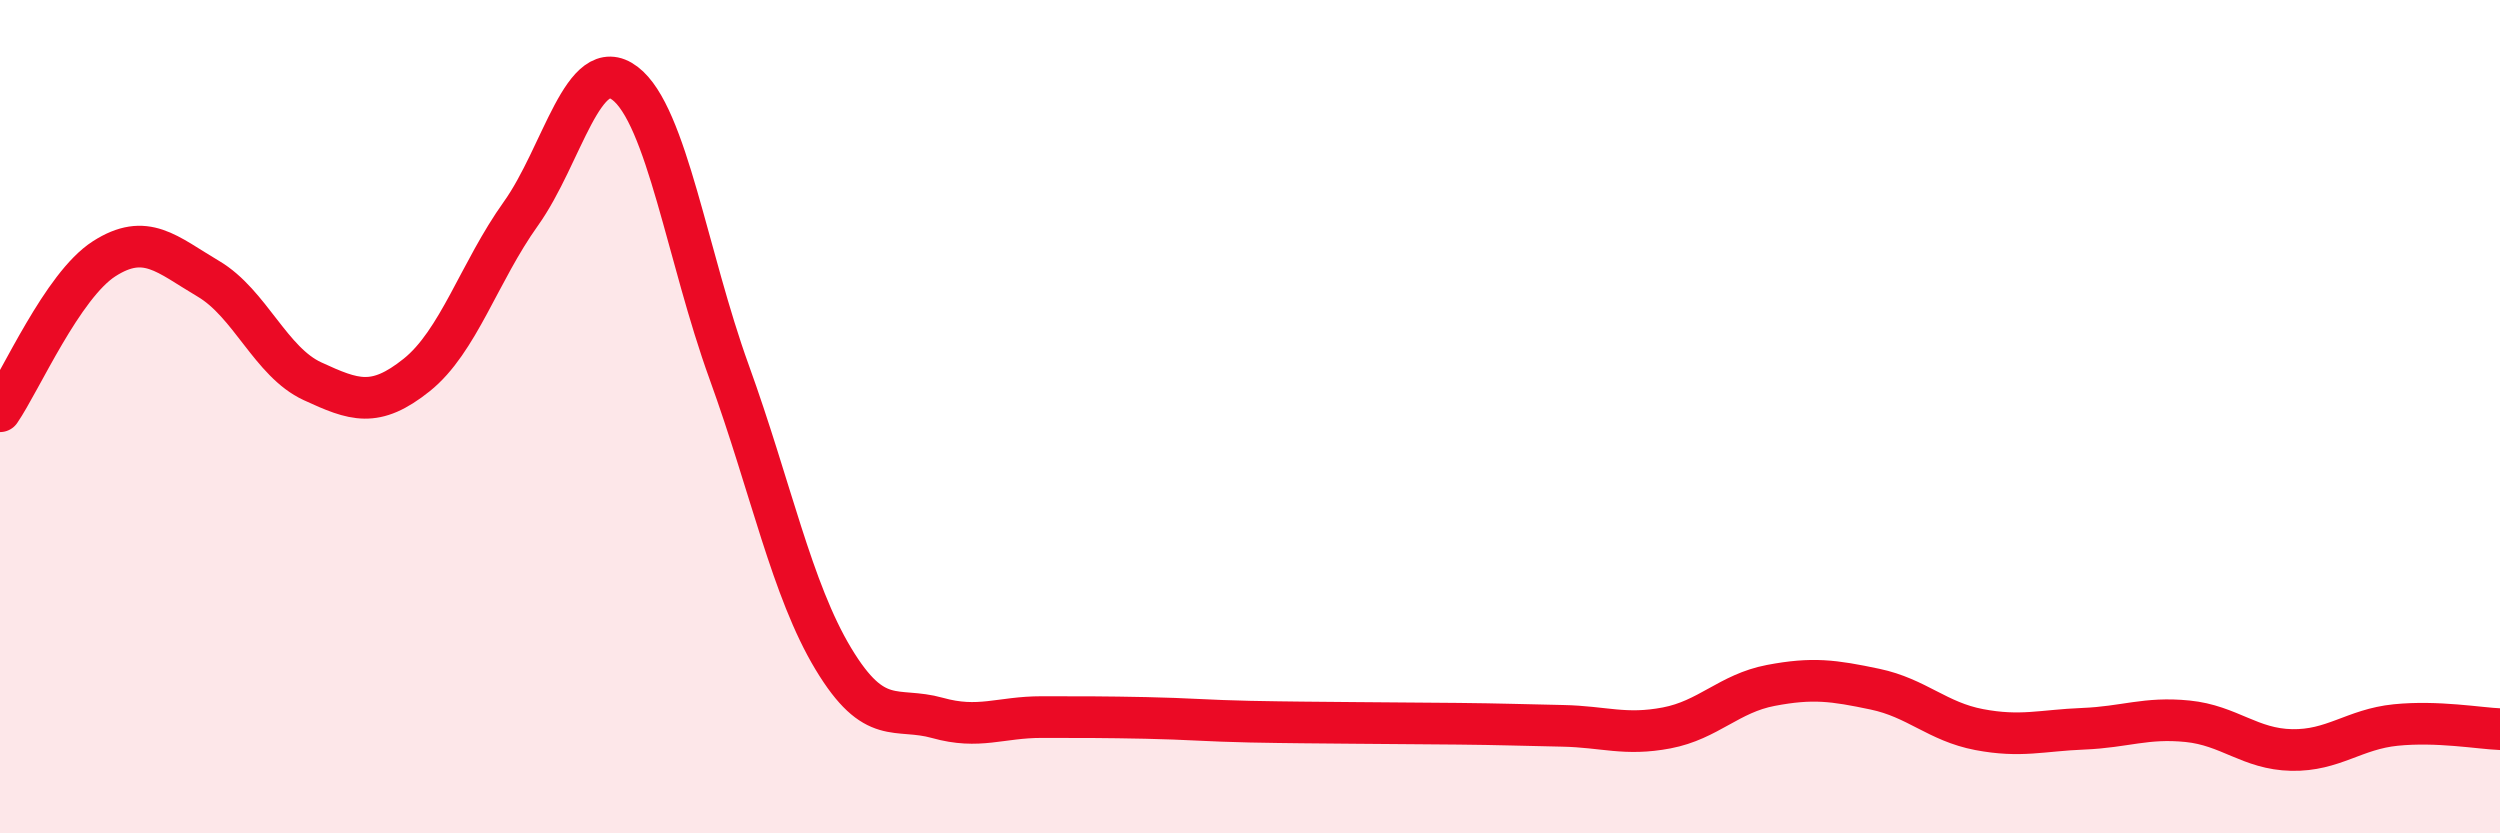 
    <svg width="60" height="20" viewBox="0 0 60 20" xmlns="http://www.w3.org/2000/svg">
      <path
        d="M 0,9.87 C 0.5,9.14 1.5,6.85 2.5,6.21 C 3.5,5.57 4,6.1 5,6.69 C 6,7.28 6.5,8.69 7.5,9.15 C 8.5,9.61 9,9.8 10,9 C 11,8.2 11.5,6.53 12.5,5.13 C 13.5,3.73 14,1.24 15,2 C 16,2.76 16.5,6.17 17.5,8.93 C 18.5,11.69 19,14.15 20,15.81 C 21,17.47 21.5,16.95 22.5,17.23 C 23.5,17.51 24,17.21 25,17.21 C 26,17.21 26.5,17.21 27.5,17.23 C 28.5,17.25 29,17.3 30,17.32 C 31,17.34 31.5,17.34 32.5,17.35 C 33.5,17.36 34,17.36 35,17.37 C 36,17.38 36.5,17.4 37.5,17.42 C 38.5,17.44 39,17.66 40,17.47 C 41,17.28 41.5,16.64 42.5,16.45 C 43.5,16.26 44,16.33 45,16.54 C 46,16.75 46.5,17.32 47.5,17.51 C 48.5,17.7 49,17.53 50,17.49 C 51,17.45 51.5,17.21 52.5,17.31 C 53.5,17.41 54,17.98 55,18 C 56,18.02 56.5,17.5 57.5,17.4 C 58.5,17.3 59.5,17.48 60,17.5L60 20L0 20Z"
        fill="#EB0A25"
        opacity="0.1"
        stroke-linecap="round"
        stroke-linejoin="round"
      />
      <path
        d="M 0,9.87 C 0.5,9.14 1.5,6.85 2.5,6.21 C 3.5,5.57 4,6.1 5,6.69 C 6,7.28 6.5,8.69 7.5,9.15 C 8.5,9.61 9,9.8 10,9 C 11,8.2 11.5,6.53 12.5,5.13 C 13.5,3.73 14,1.24 15,2 C 16,2.76 16.5,6.17 17.5,8.93 C 18.5,11.69 19,14.15 20,15.81 C 21,17.47 21.5,16.95 22.5,17.23 C 23.5,17.51 24,17.21 25,17.21 C 26,17.21 26.5,17.21 27.5,17.23 C 28.5,17.25 29,17.3 30,17.32 C 31,17.34 31.5,17.34 32.5,17.35 C 33.5,17.36 34,17.36 35,17.37 C 36,17.38 36.5,17.4 37.5,17.42 C 38.5,17.44 39,17.66 40,17.47 C 41,17.28 41.5,16.64 42.5,16.45 C 43.5,16.26 44,16.33 45,16.54 C 46,16.75 46.5,17.32 47.5,17.51 C 48.5,17.7 49,17.53 50,17.49 C 51,17.45 51.5,17.21 52.5,17.31 C 53.5,17.41 54,17.98 55,18 C 56,18.02 56.5,17.5 57.5,17.4 C 58.5,17.3 59.5,17.48 60,17.5"
        stroke="#EB0A25"
        stroke-width="1"
        fill="none"
        stroke-linecap="round"
        stroke-linejoin="round"
      />
    </svg>
  